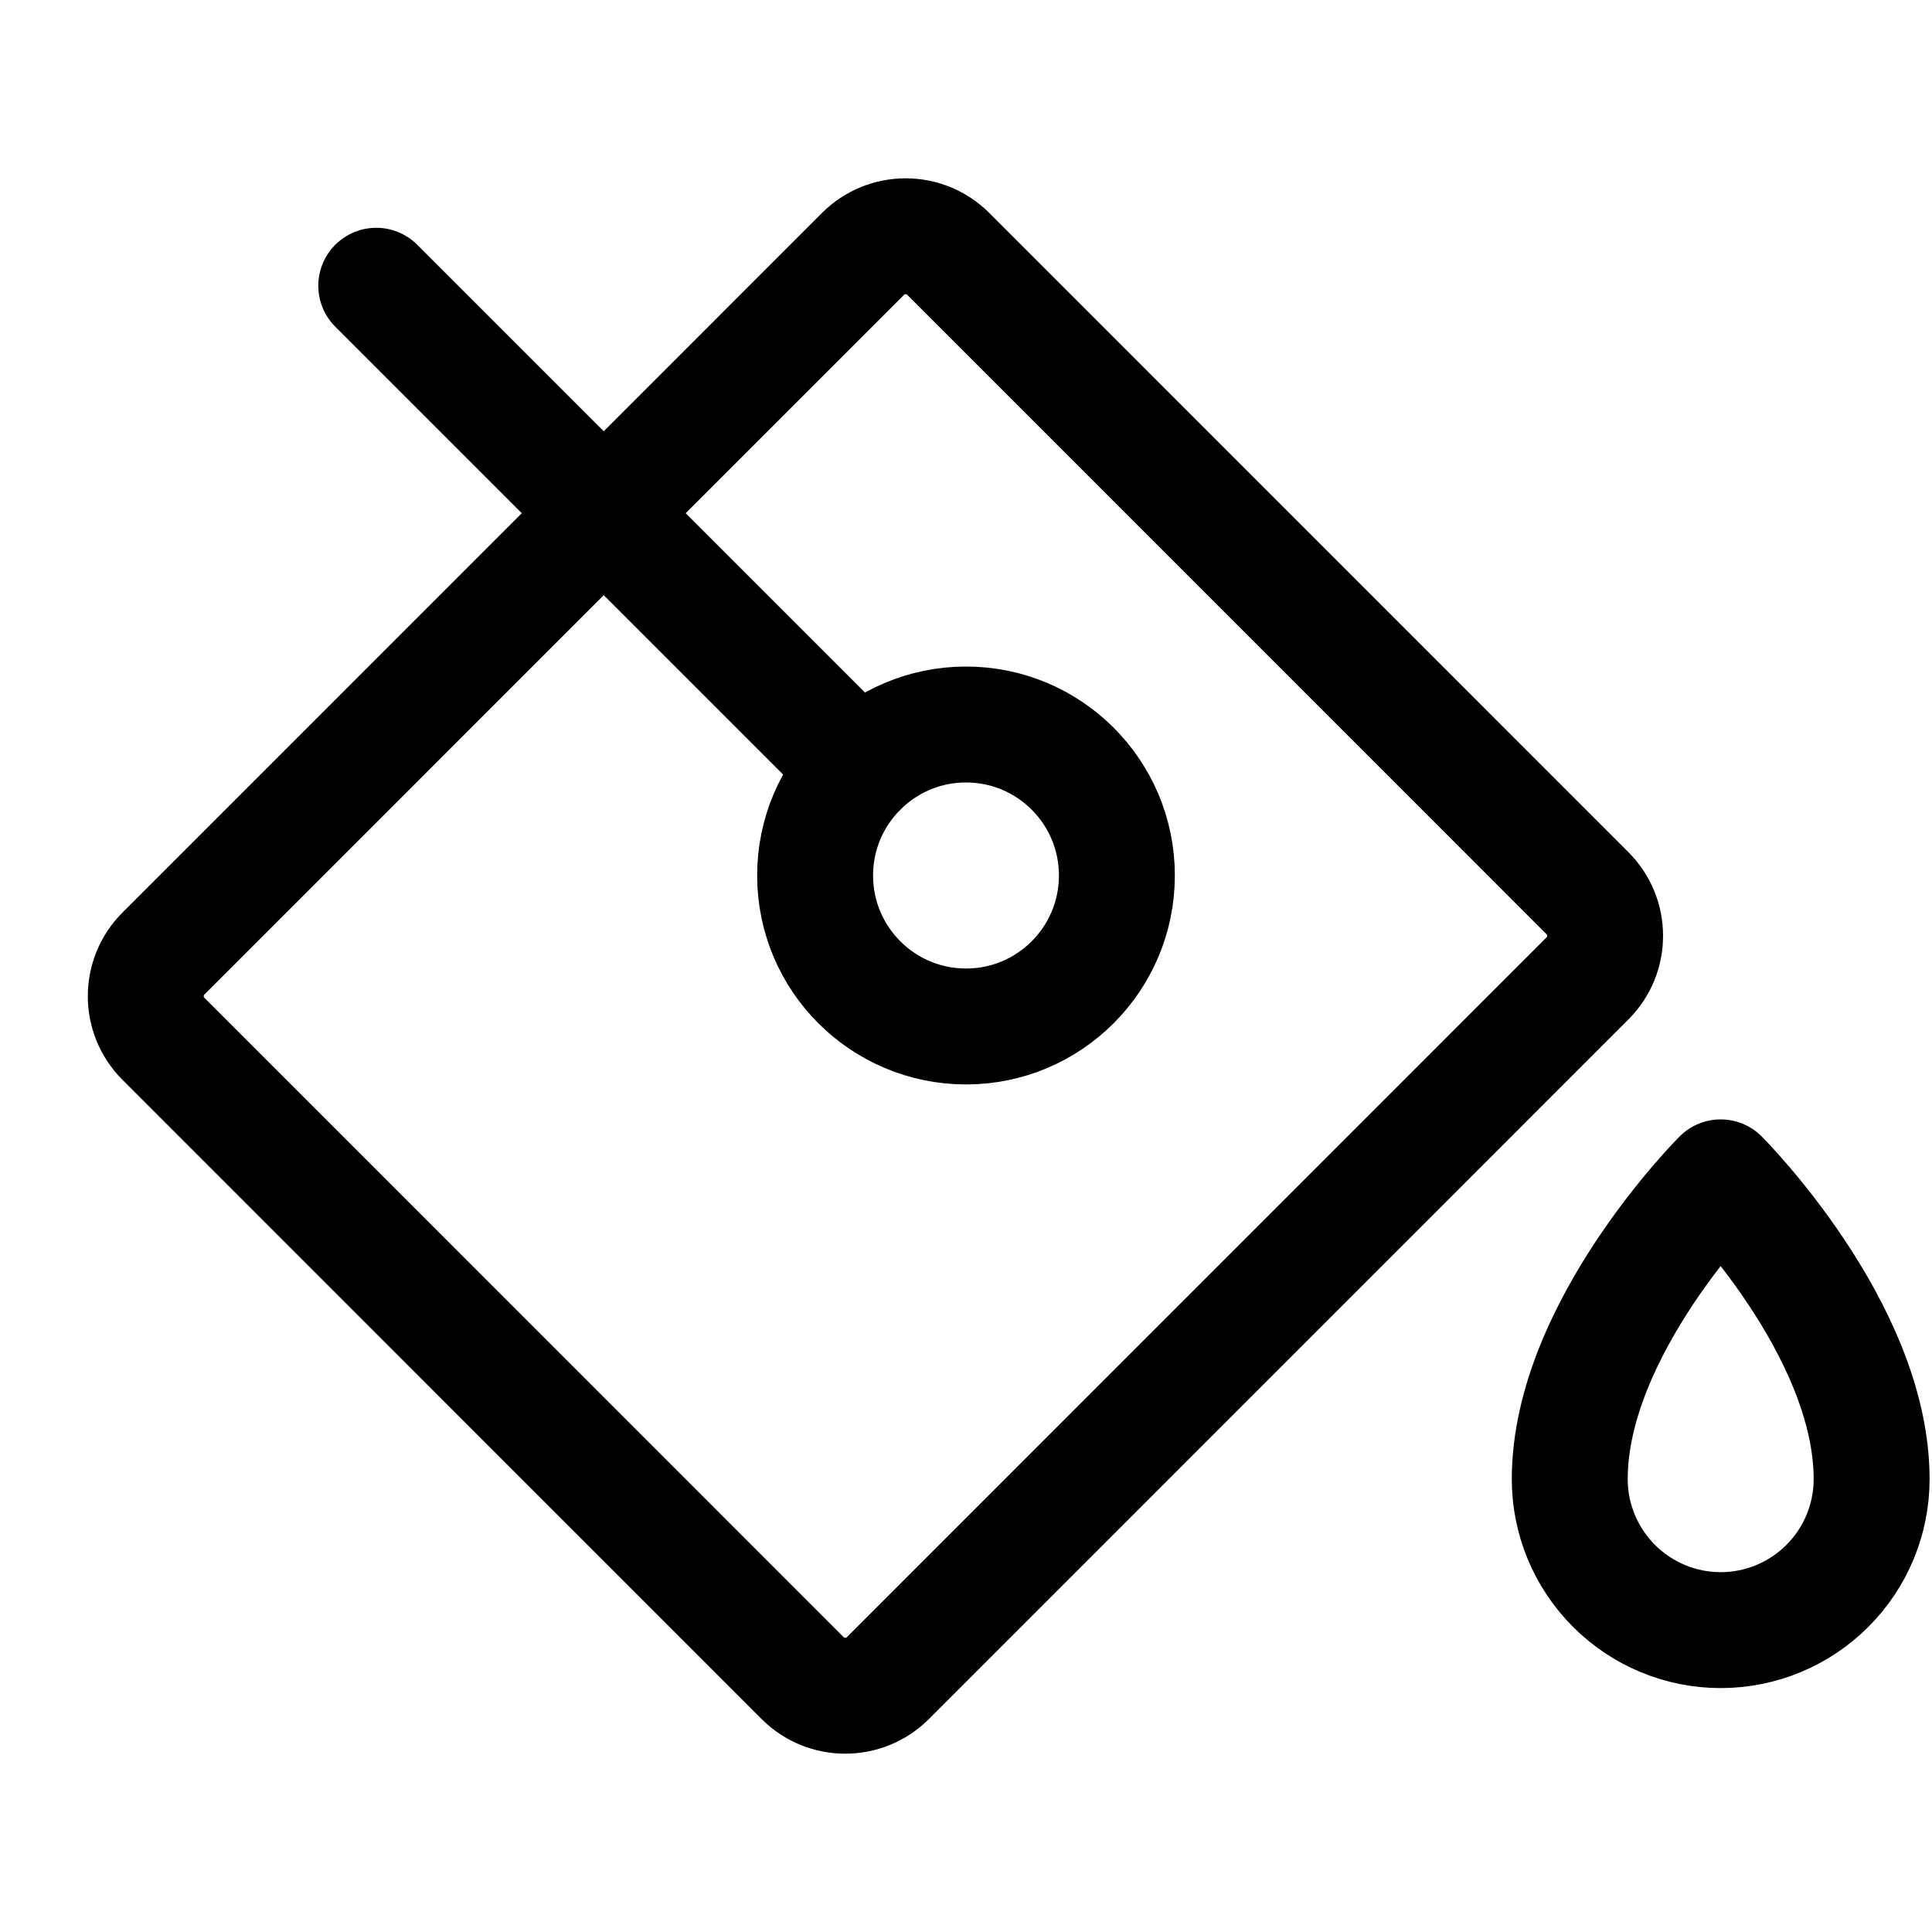 <svg width="20" height="20" viewBox="0 0 20 20" fill="none" xmlns="http://www.w3.org/2000/svg">
<path d="M8.933 2.629L1.692 9.871C1.448 10.115 1.448 10.51 1.692 10.754L8.308 17.371C8.552 17.615 8.948 17.615 9.192 17.371L16.433 10.129C16.677 9.885 16.677 9.49 16.433 9.246L9.817 2.629C9.573 2.385 9.177 2.385 8.933 2.629Z" stroke="black" stroke-width="1.2" stroke-linecap="round" stroke-linejoin="round"/>
<path d="M10 10.626C10.863 10.626 11.562 9.926 11.562 9.063C11.562 8.2 10.863 7.5 10 7.5C9.137 7.5 8.438 8.2 8.438 9.063C8.438 9.926 9.137 10.626 10 10.626Z" stroke="black" stroke-width="1.2" stroke-linecap="round" stroke-linejoin="round"/>
<path d="M16.25 15.312C16.25 13.751 17.812 12.188 17.812 12.188C17.812 12.188 19.375 13.751 19.375 15.312C19.375 15.727 19.21 16.124 18.917 16.417C18.624 16.71 18.227 16.875 17.812 16.875C17.398 16.875 17.001 16.71 16.708 16.417C16.415 16.124 16.25 15.727 16.25 15.312Z" stroke="black" stroke-width="1.2" stroke-linecap="round" stroke-linejoin="round"/>
<path d="M8.895 7.958L3.895 2.958" stroke="black" stroke-width="1.2" stroke-linecap="round" stroke-linejoin="round"/>
</svg>
